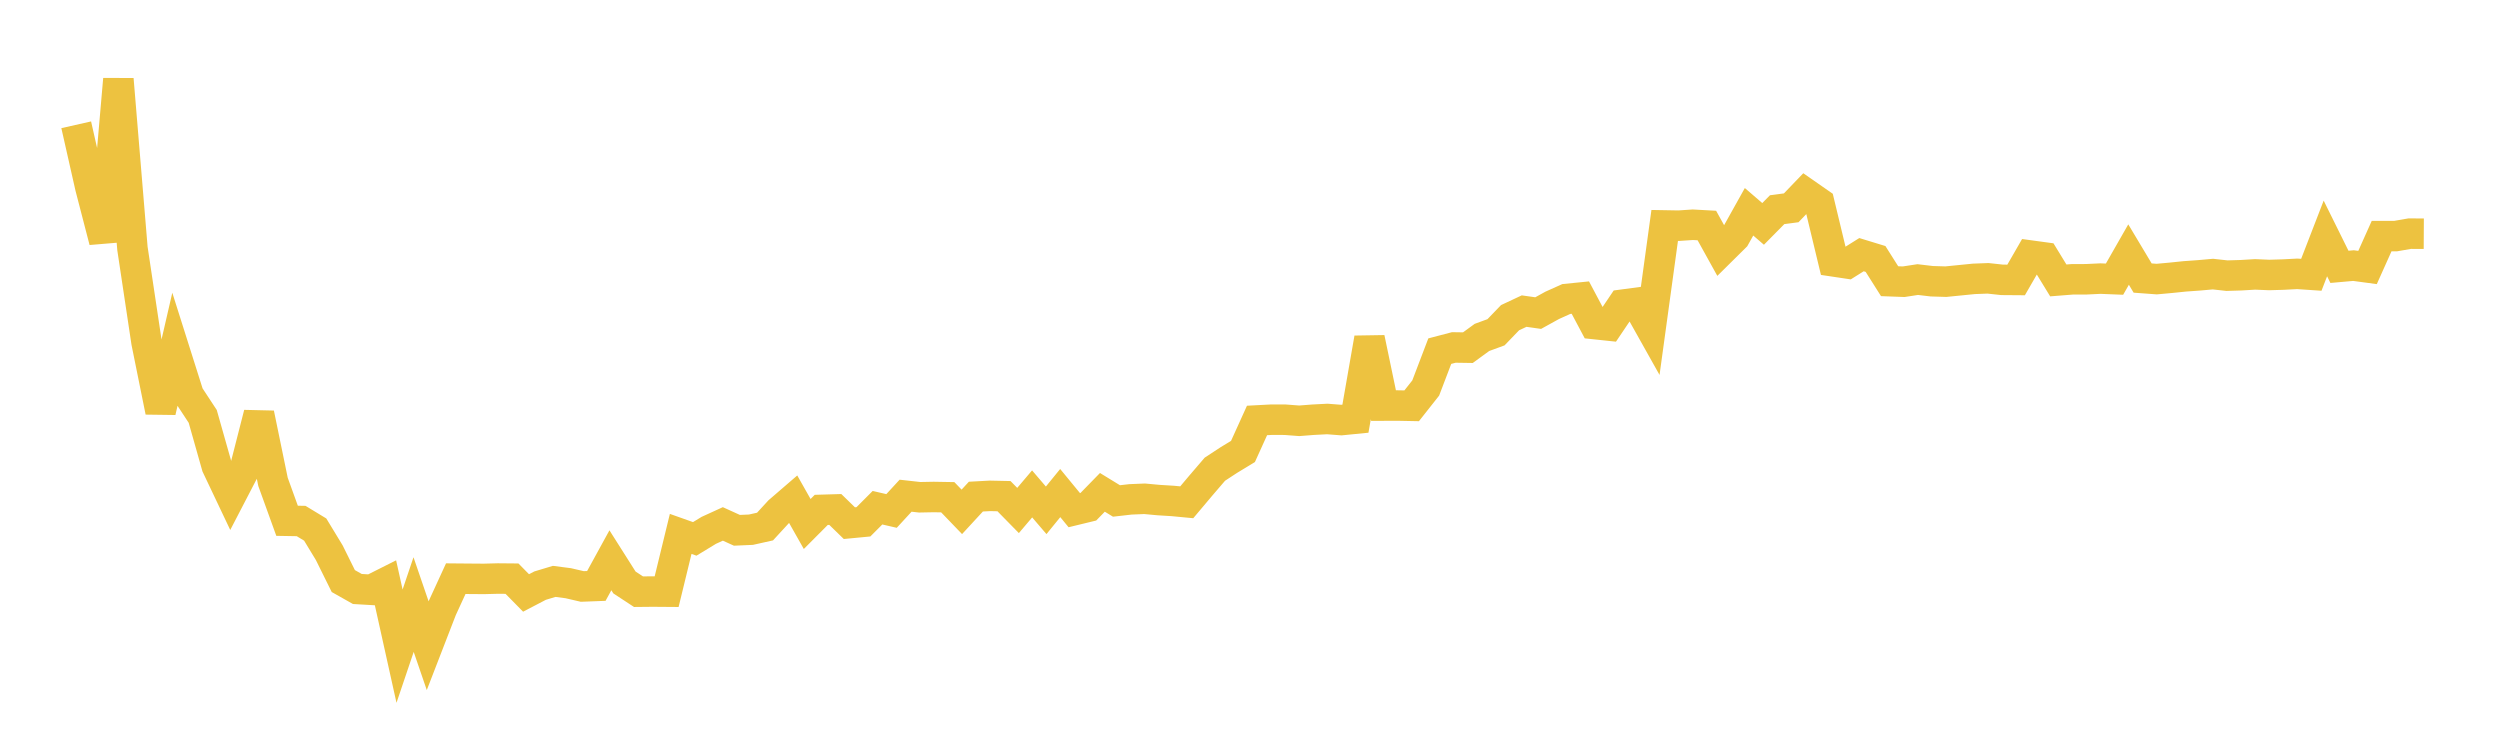<svg width="164" height="48" xmlns="http://www.w3.org/2000/svg" xmlns:xlink="http://www.w3.org/1999/xlink"><path fill="none" stroke="rgb(237,194,64)" stroke-width="2" d="M5,8.186L5.922,12.266L6.844,15.822L7.766,5.199L8.689,16.304L9.611,22.444L10.533,27L11.455,22.998L12.377,25.912L13.299,27.316L14.222,30.576L15.144,32.519L16.066,30.743L16.988,27.134L17.91,31.612L18.832,34.163L19.754,34.179L20.677,34.739L21.599,36.257L22.521,38.118L23.443,38.638L24.365,38.692L25.287,38.228L26.21,42.389L27.132,39.66L28.054,42.351L28.976,39.968L29.898,37.961L30.82,37.969L31.743,37.976L32.665,37.952L33.587,37.96L34.509,38.898L35.431,38.417L36.353,38.139L37.275,38.258L38.198,38.472L39.12,38.437L40.042,36.755L40.964,38.21L41.886,38.815L42.808,38.806L43.731,38.813L44.653,35.024L45.575,35.351L46.497,34.79L47.419,34.369L48.341,34.788L49.263,34.748L50.186,34.542L51.108,33.539L52.03,32.744L52.952,34.374L53.874,33.448L54.796,33.421L55.719,34.319L56.641,34.231L57.563,33.306L58.485,33.519L59.407,32.518L60.329,32.621L61.251,32.603L62.174,32.619L63.096,33.578L64.018,32.578L64.94,32.528L65.862,32.548L66.784,33.488L67.707,32.4L68.629,33.477L69.551,32.345L70.473,33.467L71.395,33.243L72.317,32.298L73.24,32.863L74.162,32.758L75.084,32.72L76.006,32.805L76.928,32.862L77.85,32.95L78.772,31.856L79.695,30.78L80.617,30.176L81.539,29.616L82.461,27.582L83.383,27.533L84.305,27.534L85.228,27.604L86.15,27.533L87.072,27.485L87.994,27.557L88.916,27.466L89.838,22.184L90.76,26.607L91.683,26.603L92.605,26.621L93.527,25.453L94.449,23.035L95.371,22.793L96.293,22.807L97.216,22.135L98.138,21.797L99.06,20.84L99.982,20.408L100.904,20.539L101.826,20.03L102.749,19.615L103.671,19.522L104.593,21.258L105.515,21.356L106.437,19.987L107.359,19.864L108.281,21.508L109.204,14.789L110.126,14.805L111.048,14.743L111.97,14.794L112.892,16.459L113.814,15.547L114.737,13.893L115.659,14.688L116.581,13.755L117.503,13.633L118.425,12.673L119.347,13.315L120.269,17.146L121.192,17.284L122.114,16.706L123.036,16.988L123.958,18.447L124.88,18.481L125.802,18.34L126.725,18.449L127.647,18.477L128.569,18.385L129.491,18.293L130.413,18.258L131.335,18.358L132.257,18.365L133.18,16.762L134.102,16.888L135.024,18.396L135.946,18.323L136.868,18.32L137.79,18.276L138.713,18.313L139.635,16.699L140.557,18.24L141.479,18.308L142.401,18.224L143.323,18.129L144.246,18.063L145.168,17.981L146.09,18.083L147.012,18.055L147.934,18L148.856,18.039L149.778,18.012L150.701,17.964L151.623,18.026L152.545,15.642L153.467,17.505L154.389,17.423L155.311,17.547L156.234,15.488L157.156,15.487L158.078,15.327L159,15.332"></path></svg>